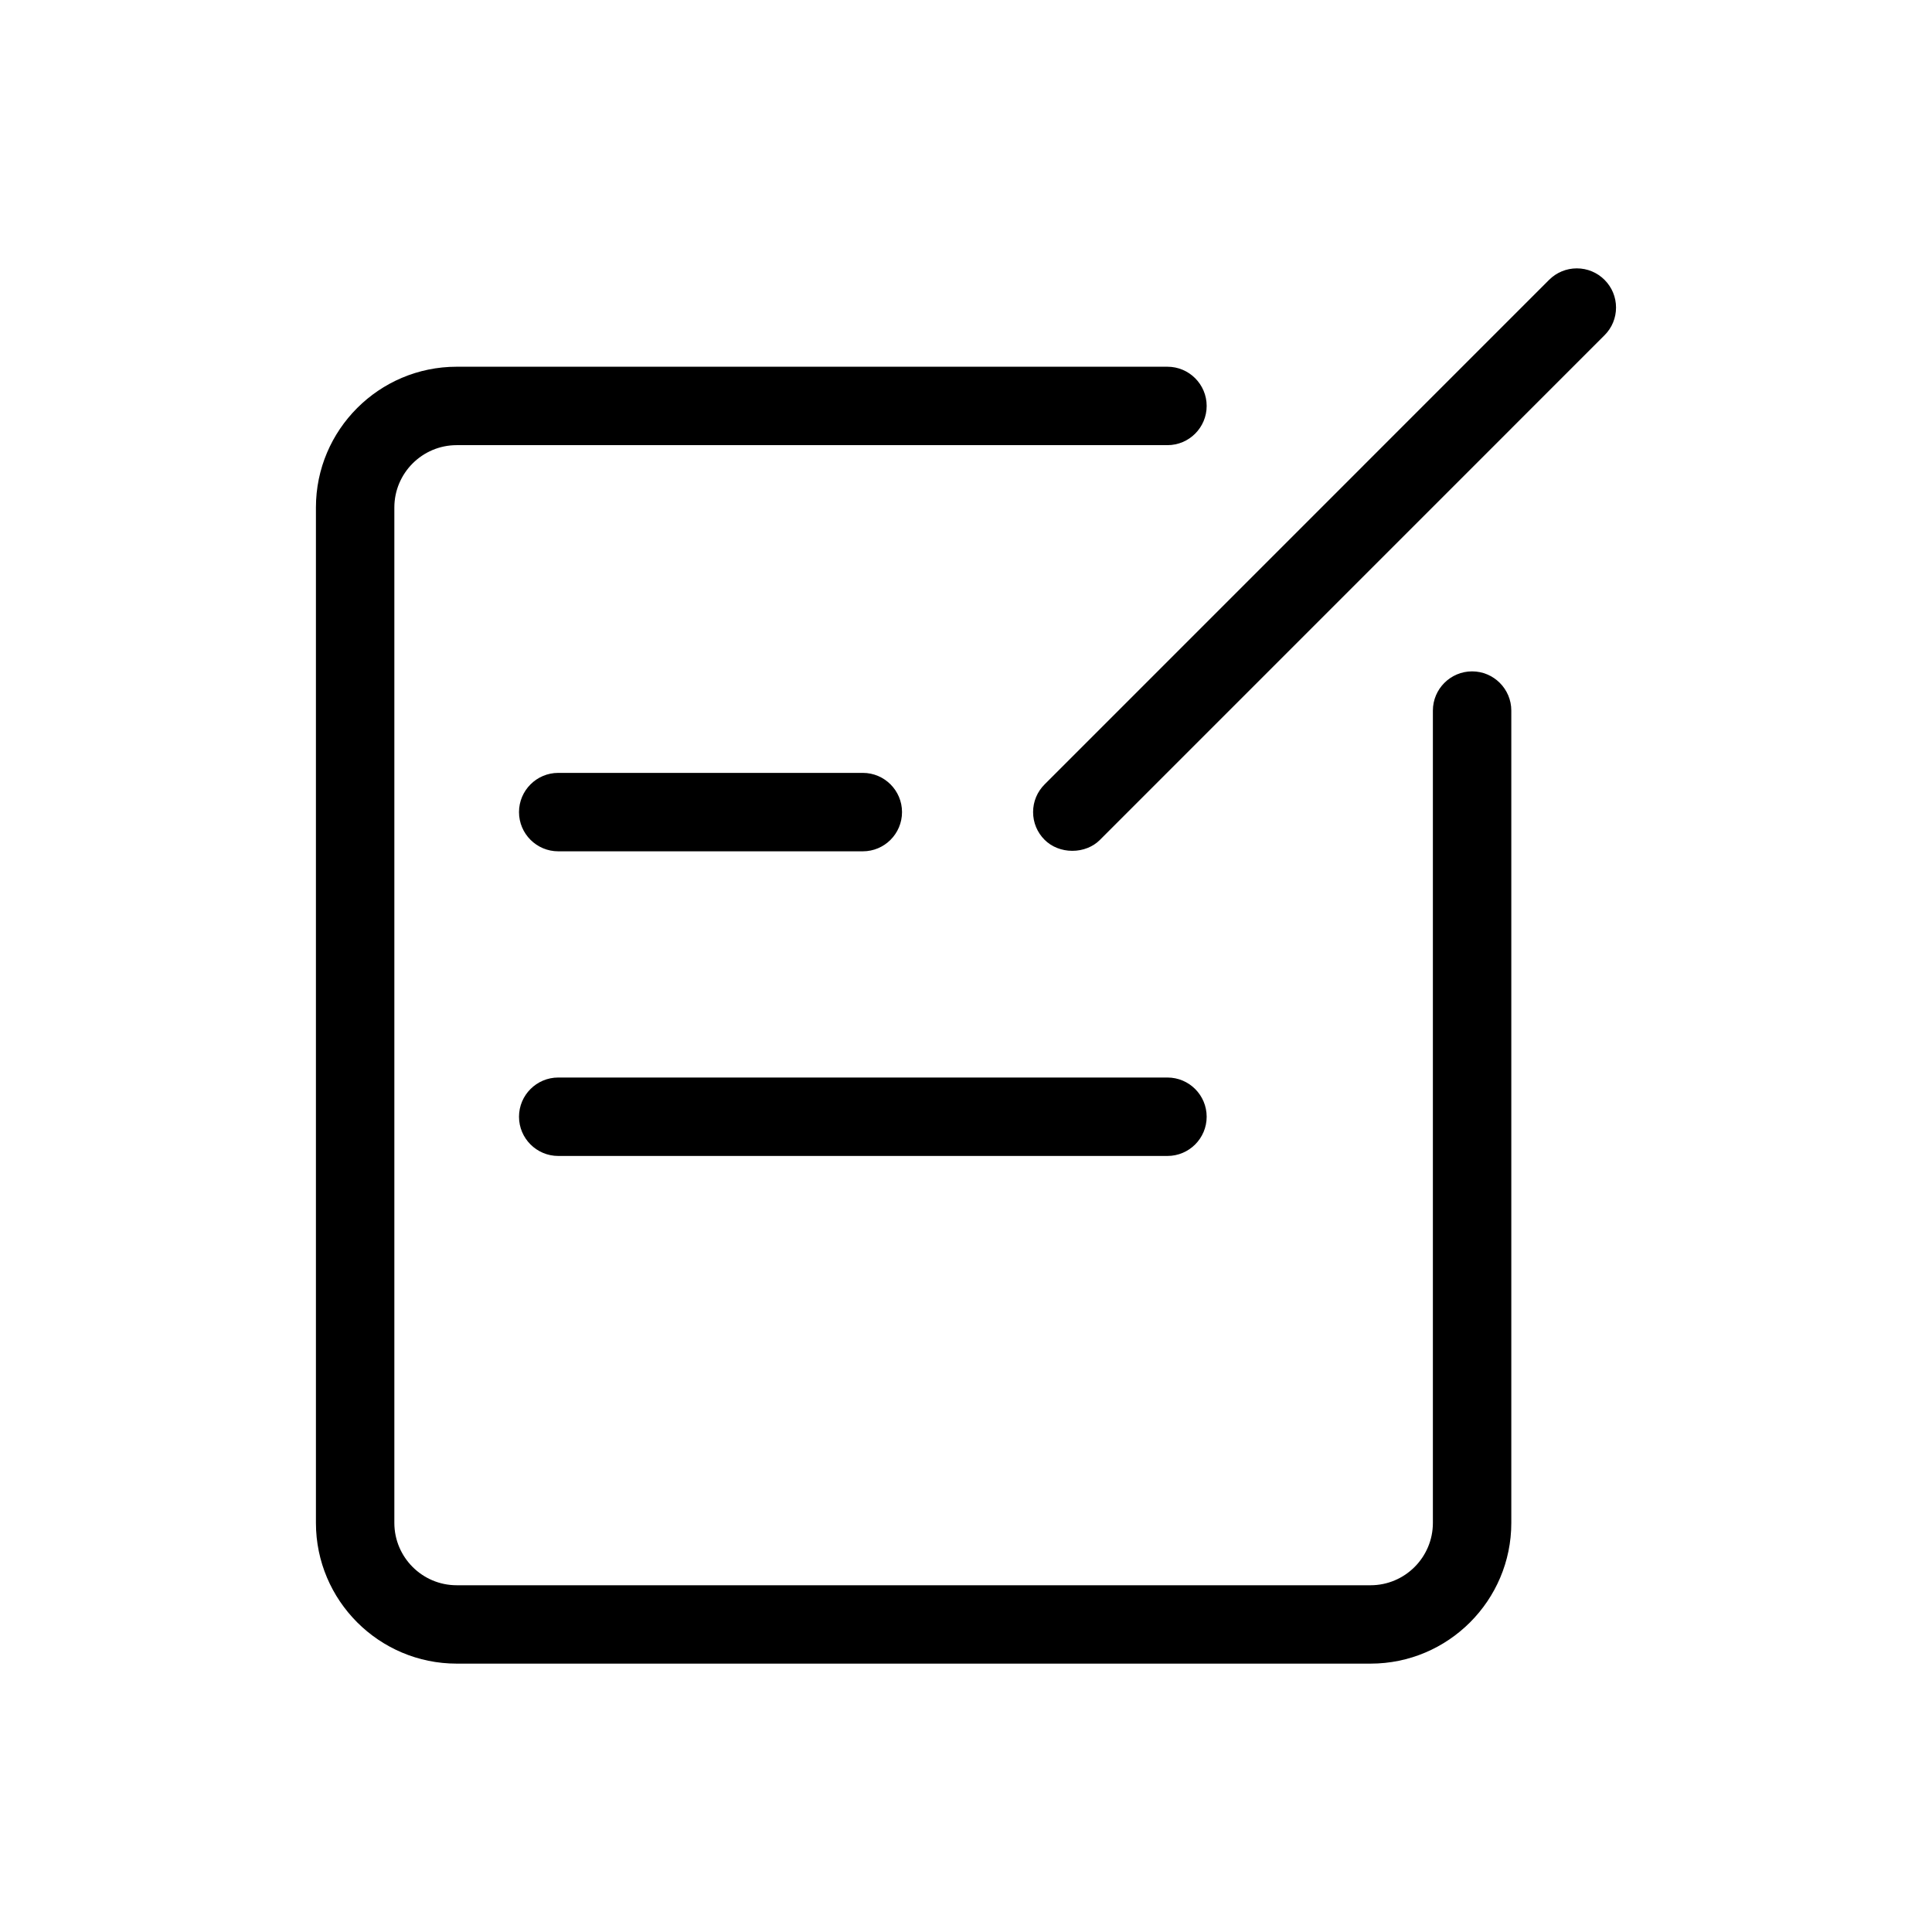 <svg width="44" height="44" viewBox="0 0 44 44" fill="none" xmlns="http://www.w3.org/2000/svg">
<path d="M33.526 15.29C33.034 15.29 32.633 15.691 32.633 16.183V34.683C32.633 35.466 31.996 36.103 31.214 36.103H10.401C9.618 36.103 8.981 35.466 8.981 34.683V11.558C8.981 10.775 9.618 10.138 10.401 10.138H26.588C27.08 10.138 27.481 9.738 27.481 9.245C27.481 8.753 27.081 8.352 26.588 8.352H10.401C8.633 8.352 7.195 9.79 7.195 11.557V34.683C7.195 36.45 8.633 37.888 10.401 37.888H31.214C32.981 37.888 34.419 36.45 34.419 34.683V16.183C34.419 15.691 34.018 15.29 33.526 15.29Z" fill="black"/>
<path d="M11.82 25.433C11.82 25.925 12.221 26.326 12.713 26.326H26.588C27.08 26.326 27.481 25.926 27.481 25.433C27.481 24.941 27.081 24.54 26.588 24.54H12.713C12.221 24.54 11.82 24.941 11.82 25.433ZM19.651 17.602H12.713C12.221 17.602 11.82 18.003 11.82 18.495C11.82 18.988 12.221 19.388 12.713 19.388H19.651C20.143 19.388 20.543 18.988 20.543 18.495C20.543 18.003 20.143 17.602 19.651 17.602ZM36.542 6.373C36.373 6.205 36.15 6.112 35.911 6.112C35.673 6.112 35.449 6.205 35.28 6.373L23.79 17.864C23.621 18.033 23.528 18.257 23.528 18.495C23.528 18.733 23.621 18.957 23.79 19.126C23.949 19.286 24.179 19.377 24.421 19.377H24.422C24.665 19.377 24.894 19.286 25.051 19.127L36.542 7.635C36.711 7.467 36.804 7.242 36.804 7.004C36.804 6.766 36.711 6.542 36.542 6.373Z" fill="black"/>
</svg>
